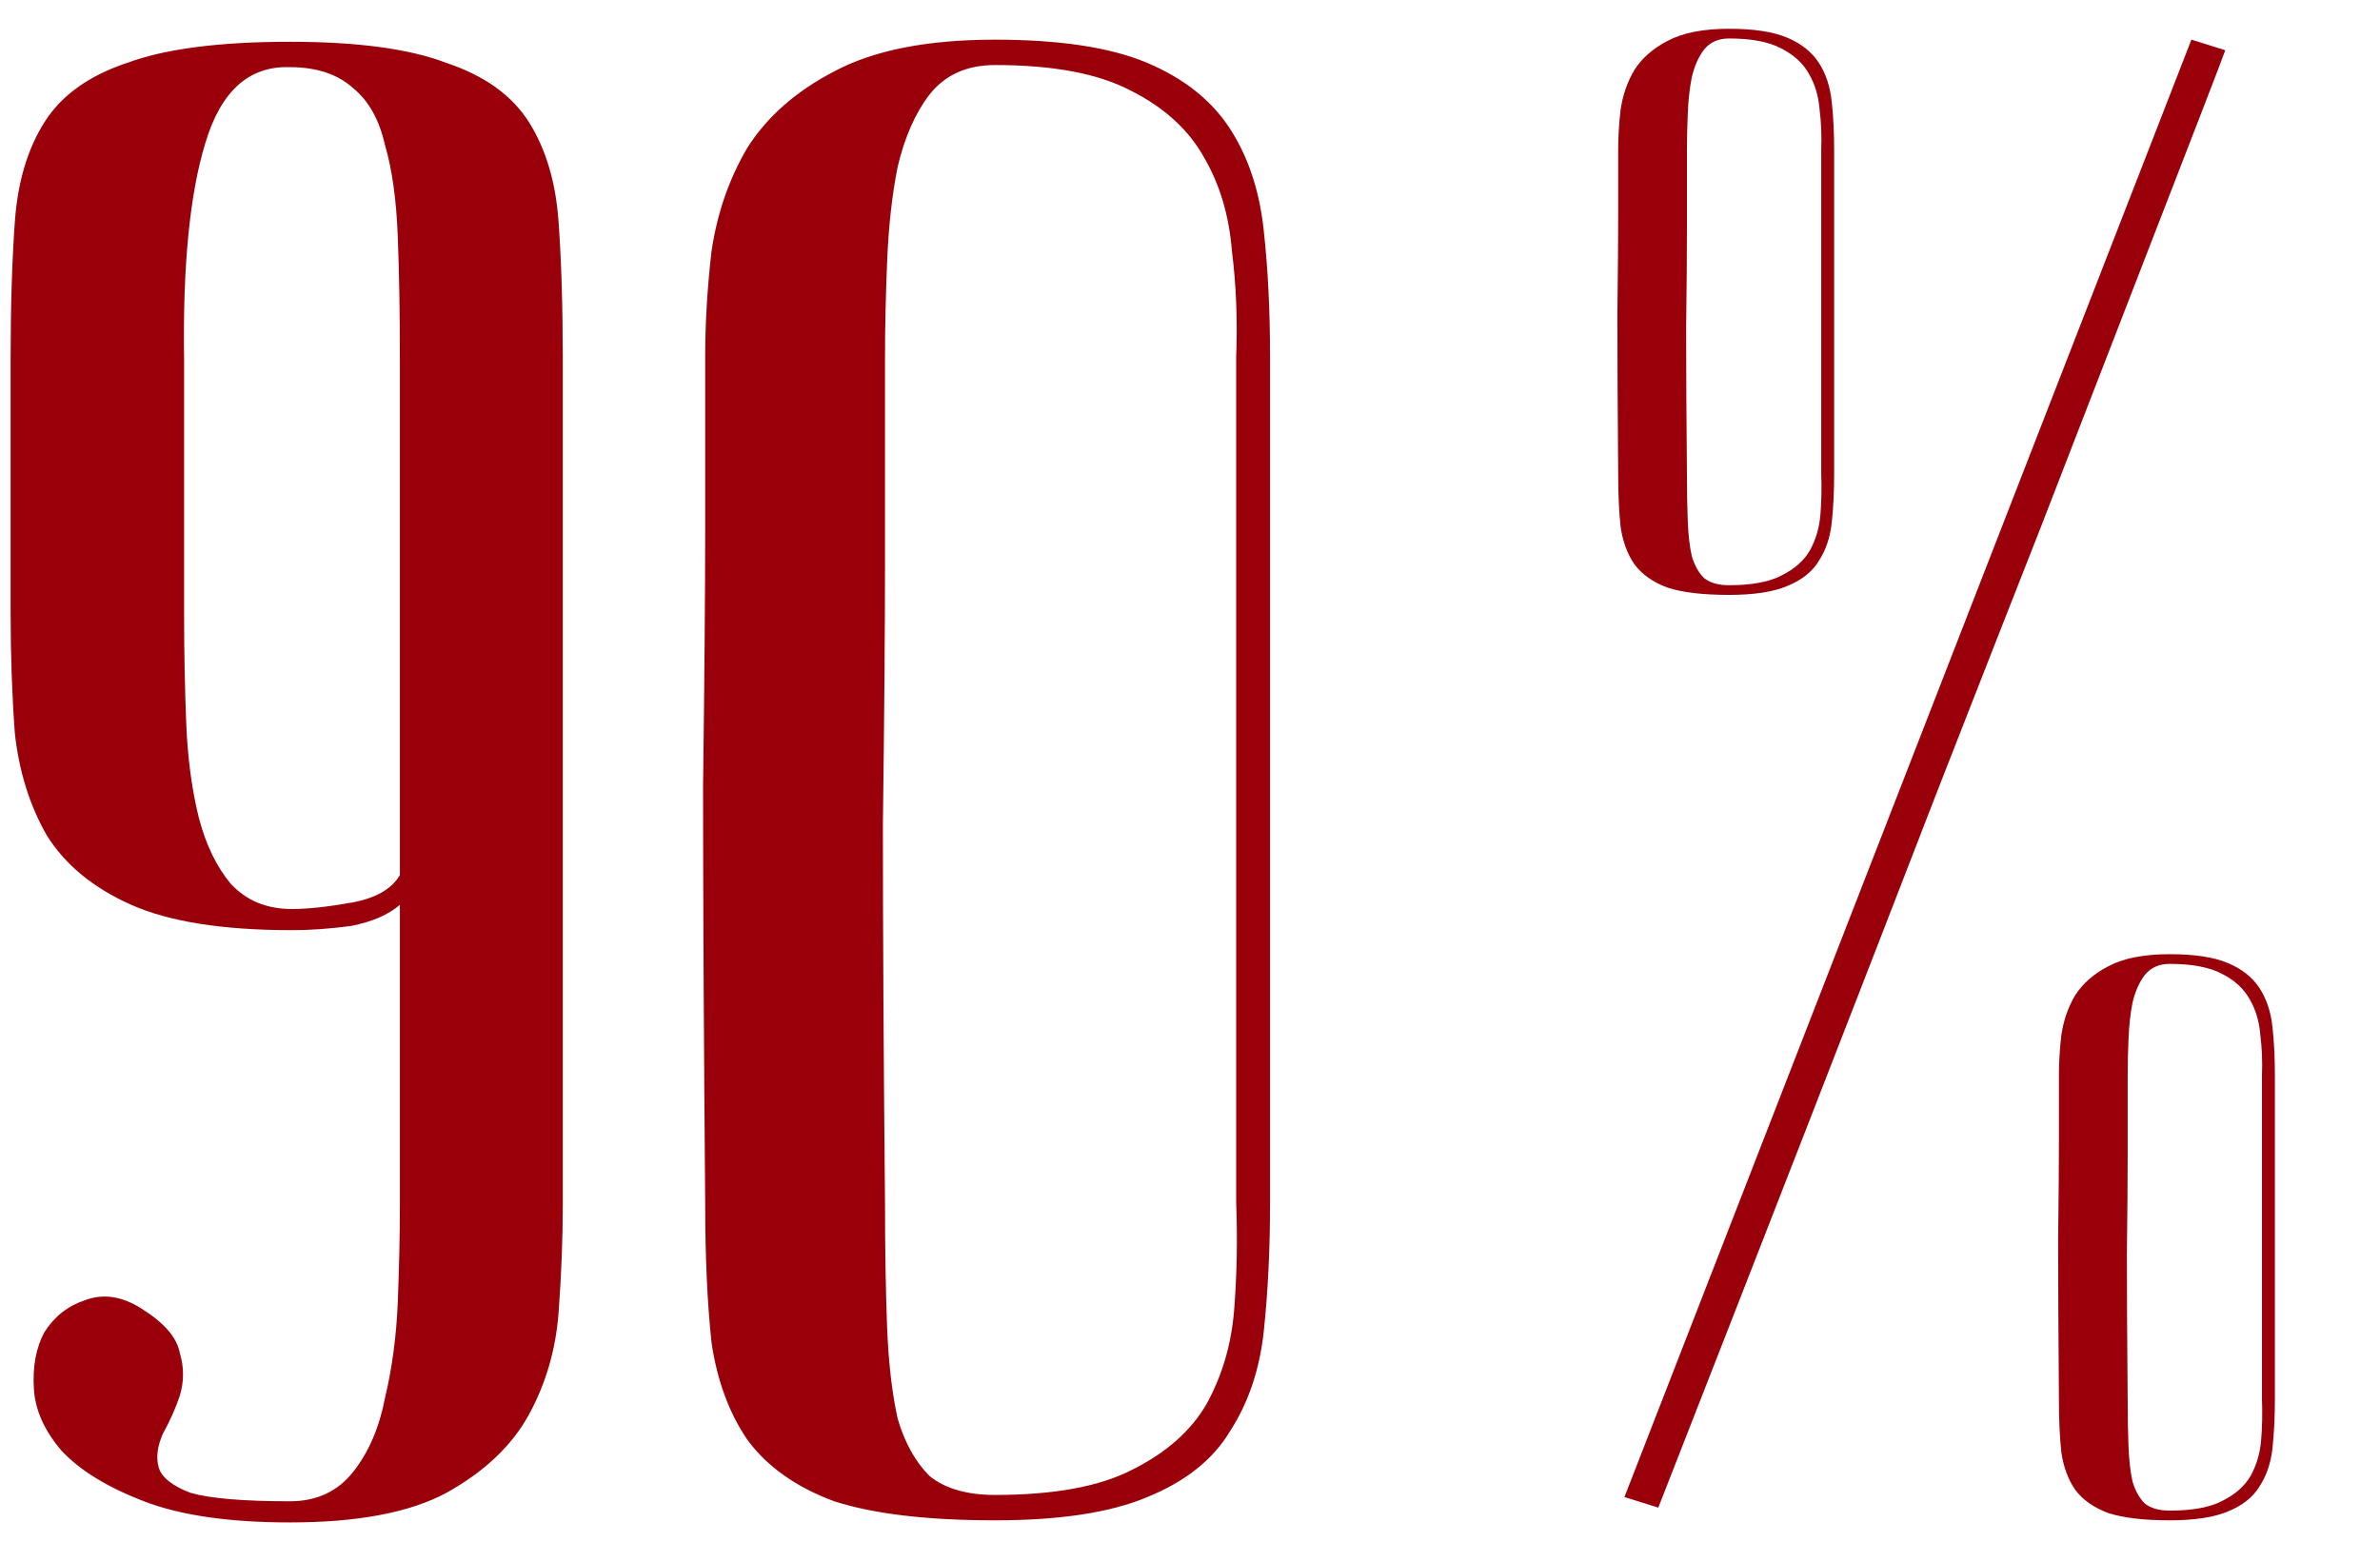 <?xml version="1.0" encoding="UTF-8"?> <svg xmlns="http://www.w3.org/2000/svg" width="54" height="35" viewBox="0 0 54 35" fill="none"><path d="M9.073 20.532C8.817 20.756 8.449 20.916 7.969 21.012C7.489 21.076 7.041 21.108 6.625 21.108C5.057 21.108 3.841 20.916 2.977 20.532C2.113 20.148 1.473 19.62 1.057 18.948C0.673 18.276 0.433 17.508 0.337 16.644C0.273 15.78 0.241 14.868 0.241 13.908V8.148C0.241 6.964 0.273 5.924 0.337 5.028C0.401 4.132 0.625 3.38 1.009 2.772C1.393 2.164 2.017 1.716 2.881 1.428C3.745 1.108 4.977 0.948 6.577 0.948C8.113 0.948 9.297 1.108 10.129 1.428C10.993 1.716 11.617 2.164 12.001 2.772C12.385 3.38 12.609 4.132 12.673 5.028C12.737 5.924 12.769 6.964 12.769 8.148V23.46V27.348C12.769 28.116 12.737 28.932 12.673 29.796C12.609 30.628 12.385 31.396 12.001 32.1C11.617 32.804 10.993 33.396 10.129 33.876C9.297 34.324 8.113 34.548 6.577 34.548C5.201 34.548 4.097 34.388 3.265 34.068C2.433 33.748 1.809 33.364 1.393 32.916C1.009 32.468 0.801 32.004 0.769 31.524C0.737 31.012 0.817 30.58 1.009 30.228C1.233 29.876 1.537 29.636 1.921 29.508C2.337 29.348 2.769 29.412 3.217 29.7C3.729 30.02 4.017 30.356 4.081 30.708C4.177 31.028 4.177 31.348 4.081 31.668C3.985 31.956 3.857 32.244 3.697 32.532C3.569 32.82 3.537 33.076 3.601 33.3C3.665 33.524 3.905 33.716 4.321 33.876C4.769 34.004 5.521 34.068 6.577 34.068C7.185 34.068 7.665 33.844 8.017 33.396C8.369 32.948 8.609 32.388 8.737 31.716C8.897 31.044 8.993 30.324 9.025 29.556C9.057 28.756 9.073 28.02 9.073 27.348V20.532ZM9.073 19.86V18.996V8.148C9.073 7.092 9.057 6.164 9.025 5.364C8.993 4.532 8.897 3.844 8.737 3.3C8.609 2.724 8.369 2.292 8.017 2.004C7.665 1.684 7.185 1.524 6.577 1.524C5.649 1.492 5.009 2.068 4.657 3.252C4.305 4.404 4.145 6.036 4.177 8.148V13.908C4.177 14.772 4.193 15.604 4.225 16.404C4.257 17.204 4.353 17.924 4.513 18.564C4.673 19.172 4.913 19.668 5.233 20.052C5.585 20.436 6.049 20.628 6.625 20.628C6.977 20.628 7.425 20.58 7.969 20.484C8.513 20.388 8.881 20.18 9.073 19.86ZM28.816 27.3C28.816 28.356 28.768 29.332 28.672 30.228C28.576 31.092 28.32 31.844 27.904 32.484C27.52 33.124 26.896 33.62 26.032 33.972C25.2 34.324 24.048 34.5 22.576 34.5C21.04 34.5 19.824 34.356 18.928 34.068C18.064 33.748 17.408 33.284 16.96 32.676C16.544 32.068 16.272 31.332 16.144 30.468C16.048 29.572 16 28.516 16 27.3C15.968 23.46 15.952 20.308 15.952 17.844C15.984 15.38 16 13.428 16 11.988V8.1C16 7.332 16.048 6.532 16.144 5.7C16.272 4.836 16.544 4.052 16.96 3.348C17.408 2.644 18.064 2.068 18.928 1.62C19.824 1.14 21.04 0.9 22.576 0.9C24.048 0.9 25.2 1.076 26.032 1.428C26.864 1.78 27.488 2.276 27.904 2.916C28.32 3.556 28.576 4.324 28.672 5.22C28.768 6.084 28.816 7.044 28.816 8.1V27.3ZM28.048 8.1C28.08 7.268 28.048 6.468 27.952 5.7C27.888 4.9 27.68 4.196 27.328 3.588C26.976 2.948 26.416 2.436 25.648 2.052C24.912 1.668 23.888 1.476 22.576 1.476C21.936 1.476 21.44 1.7 21.088 2.148C20.768 2.564 20.528 3.108 20.368 3.78C20.24 4.42 20.16 5.14 20.128 5.94C20.096 6.708 20.08 7.428 20.08 8.1V12.708C20.08 14.276 20.064 16.276 20.032 18.708C20.032 21.108 20.048 23.972 20.08 27.3C20.08 28.356 20.096 29.3 20.128 30.132C20.16 30.932 20.24 31.62 20.368 32.196C20.528 32.74 20.768 33.172 21.088 33.492C21.44 33.78 21.936 33.924 22.576 33.924C23.92 33.924 24.96 33.732 25.696 33.348C26.464 32.964 27.024 32.468 27.376 31.86C27.728 31.22 27.936 30.516 28 29.748C28.064 28.948 28.08 28.132 28.048 27.3V8.1Z" fill="#9A0009"></path><path d="M36.857 33.972L49.721 0.9L50.489 1.14C50.457 1.236 50.249 1.78 49.865 2.772C49.481 3.764 48.985 5.044 48.377 6.612C47.769 8.18 47.081 9.956 46.313 11.94C45.545 13.892 44.761 15.892 43.961 17.94C42.105 22.74 39.993 28.164 37.625 34.212L36.857 33.972Z" fill="#9A0009"></path><path d="M41.615 10.747C41.615 11.151 41.597 11.524 41.56 11.867C41.524 12.197 41.426 12.485 41.267 12.729C41.12 12.974 40.881 13.164 40.551 13.298C40.233 13.433 39.792 13.5 39.23 13.5C38.642 13.5 38.177 13.445 37.835 13.335C37.504 13.213 37.254 13.035 37.082 12.803C36.923 12.57 36.819 12.289 36.77 11.958C36.733 11.616 36.715 11.212 36.715 10.747C36.703 9.279 36.697 8.074 36.697 7.132C36.709 6.189 36.715 5.443 36.715 4.892V3.406C36.715 3.112 36.733 2.806 36.77 2.488C36.819 2.158 36.923 1.858 37.082 1.589C37.254 1.32 37.504 1.1 37.835 0.928C38.177 0.745 38.642 0.653 39.23 0.653C39.792 0.653 40.233 0.72 40.551 0.855C40.869 0.989 41.108 1.179 41.267 1.424C41.426 1.668 41.524 1.962 41.56 2.305C41.597 2.635 41.615 3.002 41.615 3.406V10.747ZM41.322 3.406C41.334 3.088 41.322 2.782 41.285 2.488C41.261 2.182 41.181 1.913 41.046 1.681C40.912 1.436 40.698 1.24 40.404 1.093C40.123 0.947 39.731 0.873 39.23 0.873C38.985 0.873 38.795 0.959 38.66 1.13C38.538 1.289 38.446 1.497 38.385 1.754C38.336 1.999 38.306 2.274 38.294 2.58C38.281 2.874 38.275 3.149 38.275 3.406V5.168C38.275 5.767 38.269 6.532 38.257 7.462C38.257 8.38 38.263 9.475 38.275 10.747C38.275 11.151 38.281 11.512 38.294 11.83C38.306 12.136 38.336 12.399 38.385 12.619C38.446 12.827 38.538 12.992 38.66 13.115C38.795 13.225 38.985 13.28 39.23 13.28C39.743 13.28 40.141 13.206 40.422 13.059C40.716 12.913 40.93 12.723 41.065 12.491C41.199 12.246 41.279 11.977 41.303 11.683C41.328 11.377 41.334 11.065 41.322 10.747V3.406Z" fill="#9A0009"></path><path d="M51.615 31.747C51.615 32.151 51.597 32.524 51.56 32.867C51.524 33.197 51.426 33.484 51.267 33.729C51.12 33.974 50.881 34.163 50.551 34.298C50.233 34.433 49.792 34.5 49.23 34.5C48.642 34.5 48.177 34.445 47.835 34.335C47.504 34.212 47.254 34.035 47.082 33.803C46.923 33.57 46.819 33.289 46.77 32.958C46.733 32.616 46.715 32.212 46.715 31.747C46.703 30.279 46.697 29.074 46.697 28.131C46.709 27.189 46.715 26.443 46.715 25.892V24.406C46.715 24.112 46.733 23.806 46.77 23.488C46.819 23.158 46.923 22.858 47.082 22.589C47.254 22.32 47.504 22.099 47.835 21.928C48.177 21.745 48.642 21.653 49.23 21.653C49.792 21.653 50.233 21.72 50.551 21.855C50.869 21.989 51.108 22.179 51.267 22.424C51.426 22.669 51.524 22.962 51.56 23.305C51.597 23.635 51.615 24.002 51.615 24.406V31.747ZM51.322 24.406C51.334 24.088 51.322 23.782 51.285 23.488C51.261 23.182 51.181 22.913 51.046 22.681C50.912 22.436 50.698 22.24 50.404 22.093C50.123 21.947 49.731 21.873 49.23 21.873C48.985 21.873 48.795 21.959 48.66 22.13C48.538 22.289 48.446 22.497 48.385 22.754C48.336 22.999 48.306 23.274 48.294 23.58C48.281 23.874 48.275 24.149 48.275 24.406V26.168C48.275 26.767 48.269 27.532 48.257 28.462C48.257 29.38 48.263 30.475 48.275 31.747C48.275 32.151 48.281 32.512 48.294 32.83C48.306 33.136 48.336 33.399 48.385 33.619C48.446 33.827 48.538 33.992 48.66 34.115C48.795 34.225 48.985 34.28 49.23 34.28C49.743 34.28 50.141 34.206 50.422 34.059C50.716 33.913 50.93 33.723 51.065 33.491C51.199 33.246 51.279 32.977 51.303 32.683C51.328 32.377 51.334 32.065 51.322 31.747V24.406Z" fill="#9A0009"></path></svg> 